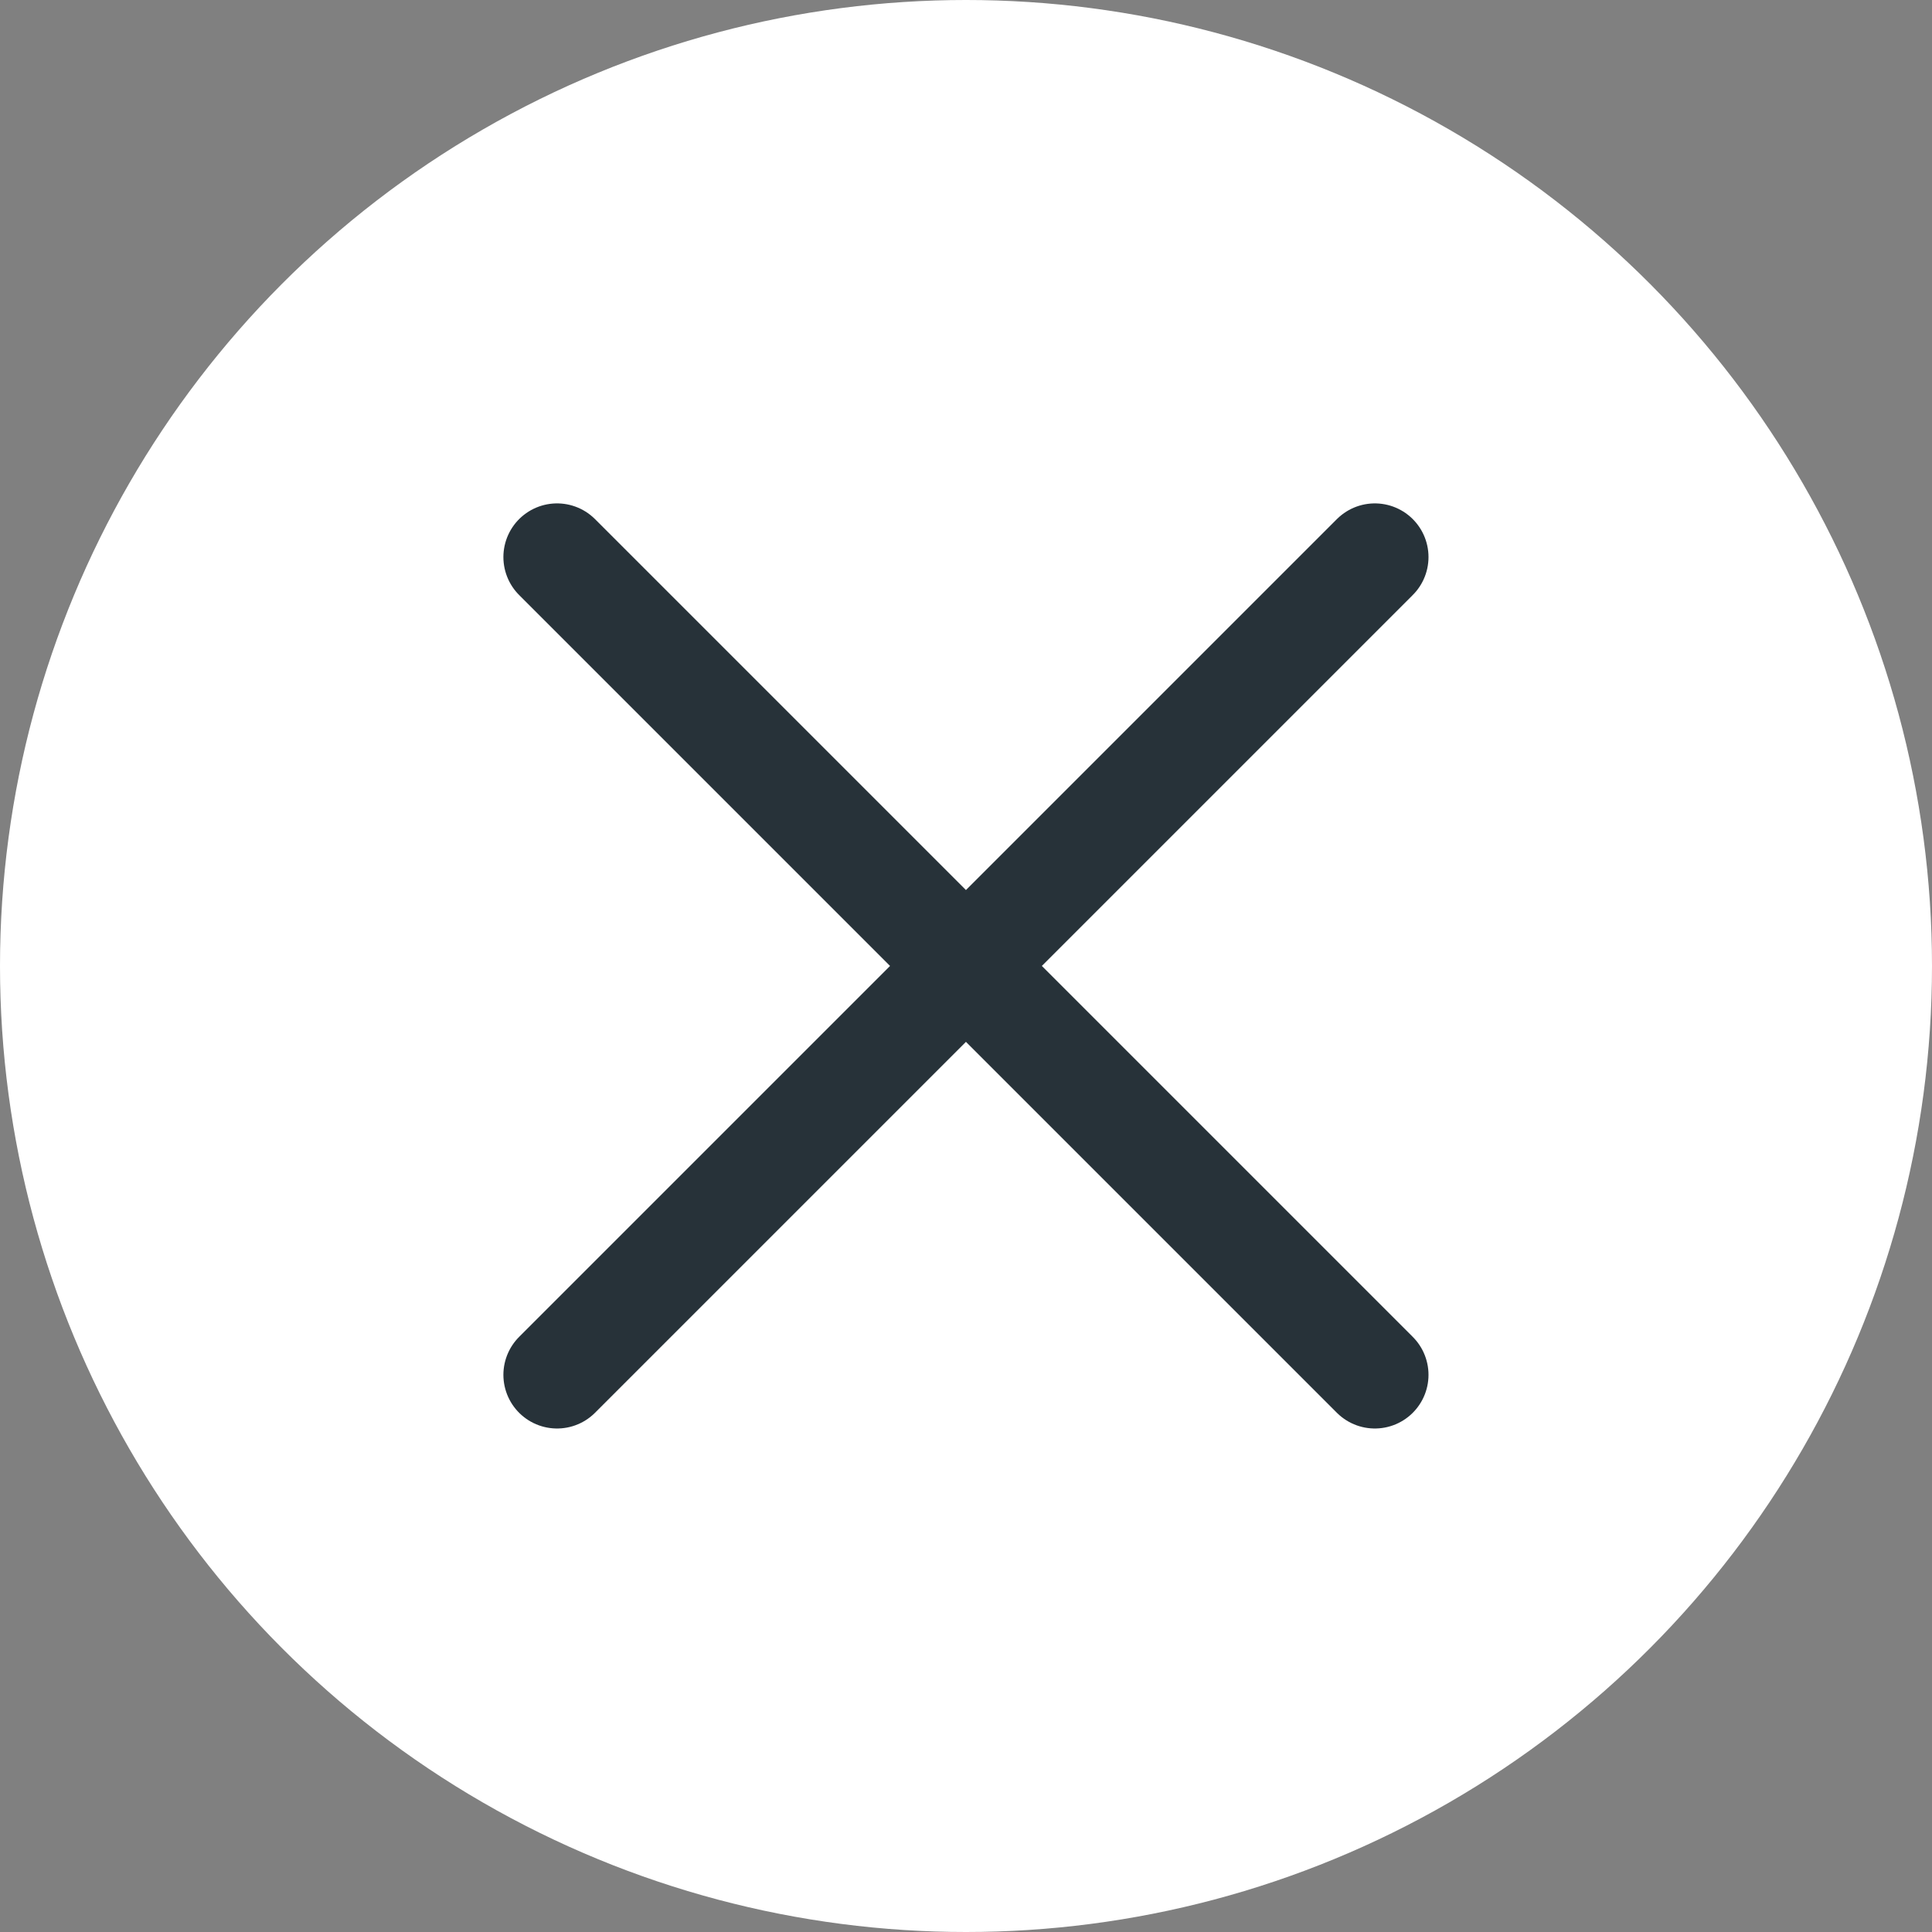 <svg width="18" height="18" viewBox="0 0 18 18" fill="none" xmlns="http://www.w3.org/2000/svg">
<rect x="0" y="0" width="18" height="18" fill="#808080" stroke="none"/>
<circle cx="9" cy="9" r="9" fill="white"/>
<path d="M12.809 12.809L5.19 5.19M12.809 5.19L5.19 12.809" stroke="#273239" stroke-linecap="round" stroke-linejoin="round"/>
</svg>
